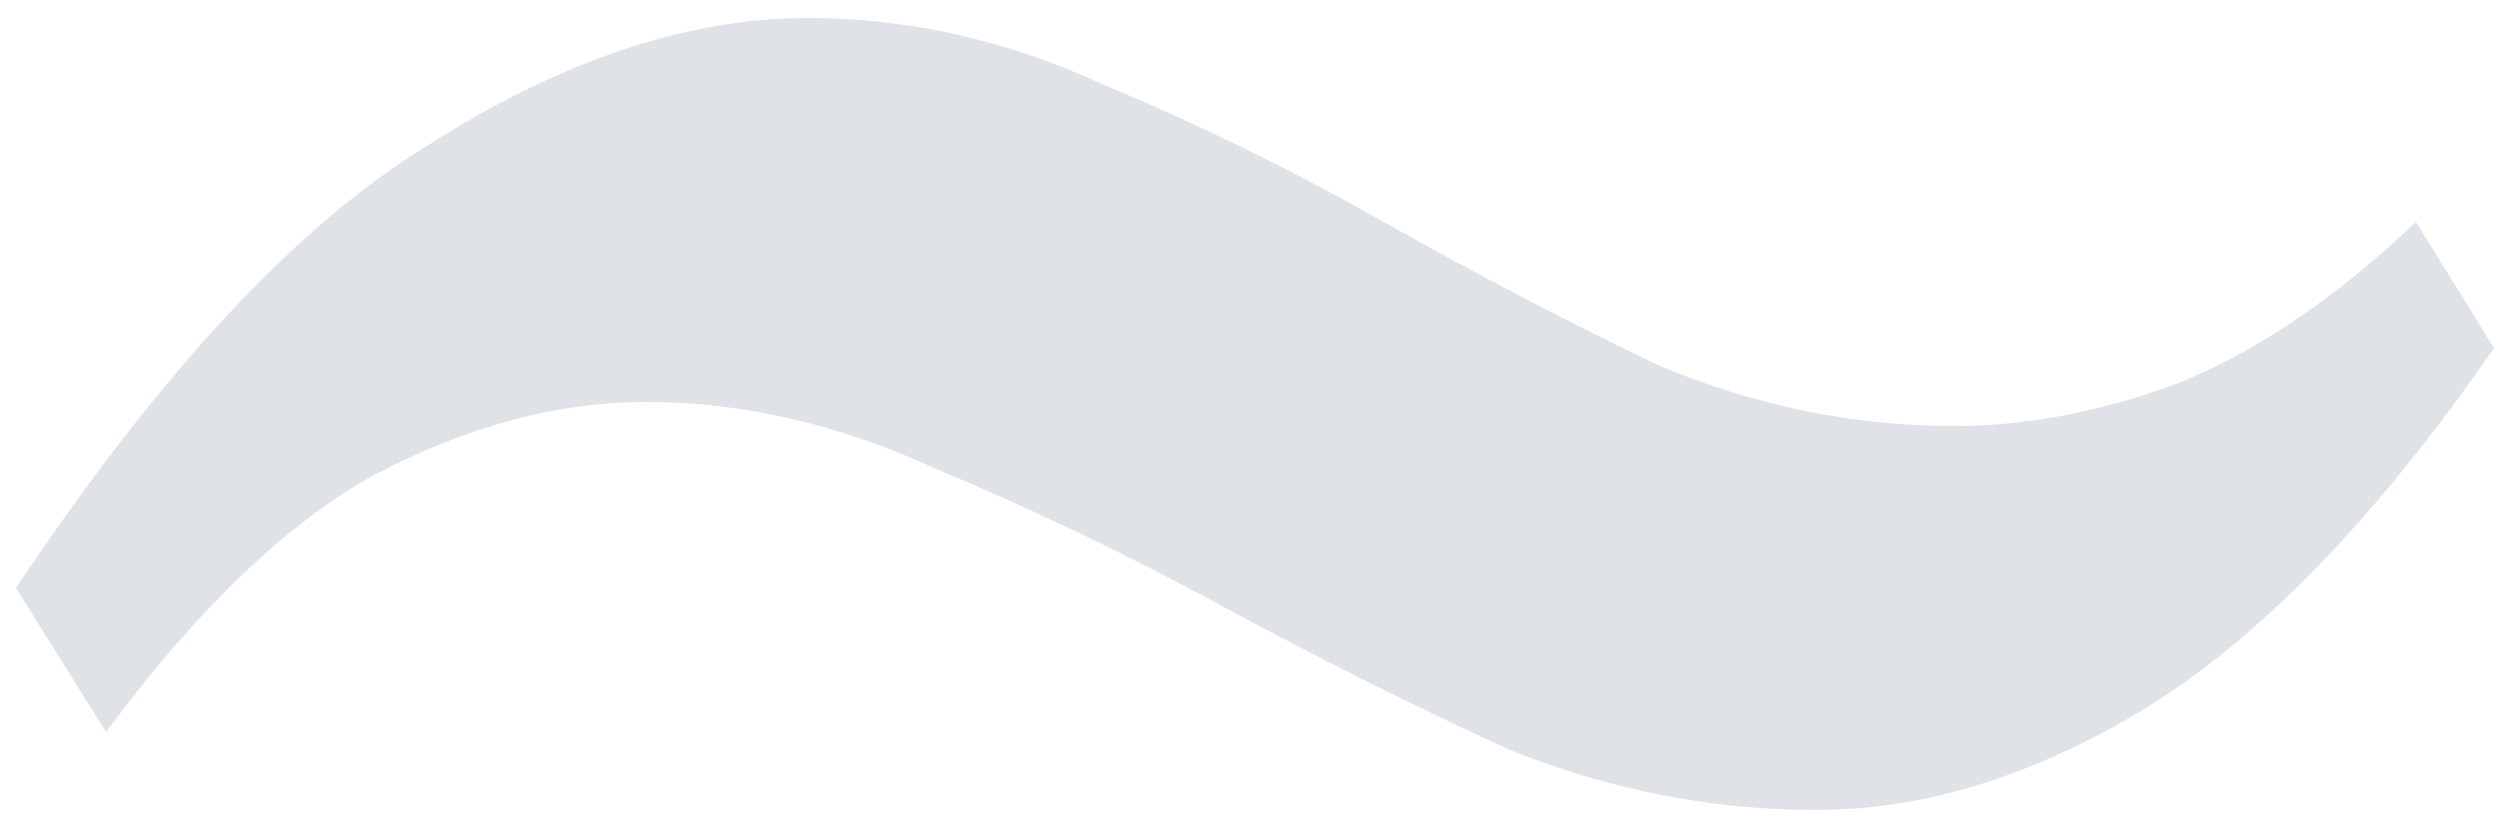 <svg width="125" height="41" viewBox="0 0 125 41" fill="none" xmlns="http://www.w3.org/2000/svg">
<path d="M0.8 29.4C8 18.6 14.9 11.2 21.5 7.2C28.1 3 34.4 0.9 40.4 0.9C45.4 0.9 50.3 2 55.1 4.2C59.9 6.2 64.6 8.5 69.2 11.1C73.8 13.7 78.4 16.1 83 18.3C87.8 20.3 92.7 21.3 97.7 21.3C101.3 21.3 105 20.6 108.8 19.2C112.8 17.6 116.8 14.9 120.8 11.1L124.7 17.4C118.9 25.8 113.1 31.8 107.3 35.4C101.7 38.8 96.2 40.5 90.8 40.5C85.6 40.5 80.5 39.5 75.5 37.5C70.7 35.3 65.9 32.9 61.1 30.3C56.3 27.7 51.5 25.4 46.7 23.4C41.9 21.2 37.1 20.1 32.3 20.1C27.9 20.1 23.4 21.3 18.8 23.7C14.4 26.1 9.9 30.4 5.3 36.6L0.8 29.4Z" fill="#DFE3E8"/>
</svg>

